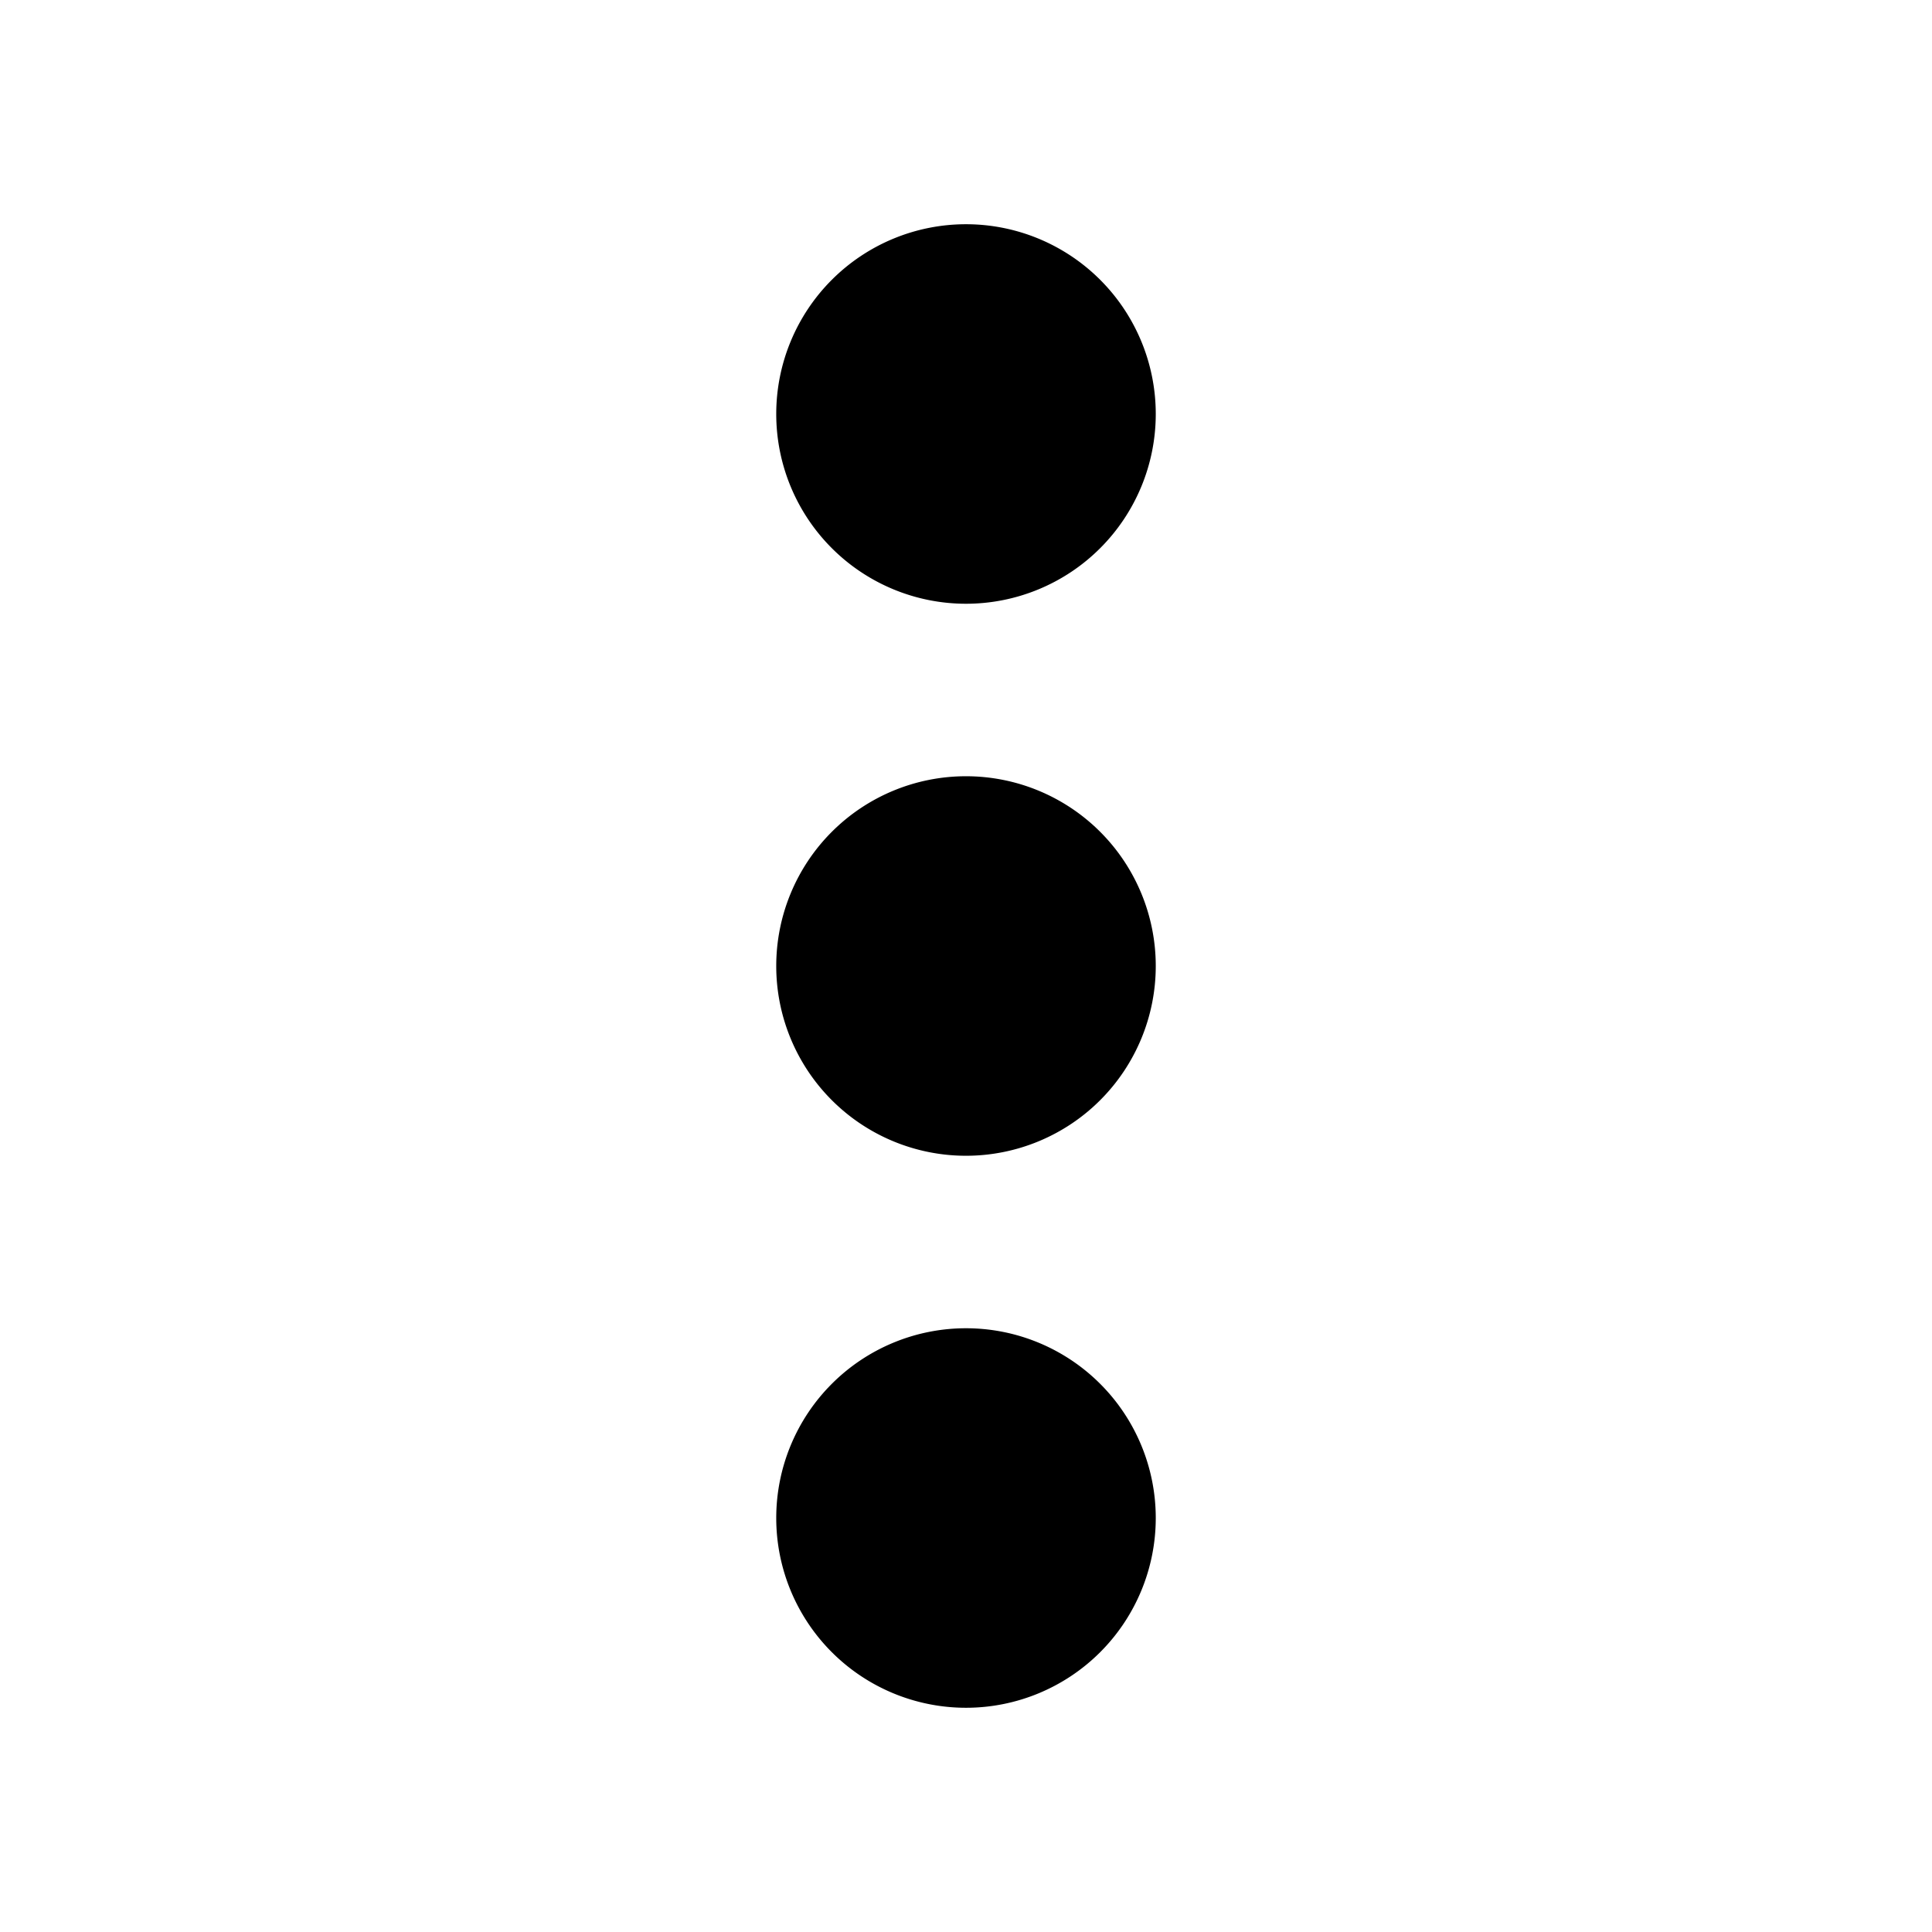 <svg xmlns="http://www.w3.org/2000/svg" width="32" height="32" viewBox="0 0 32 32"><path d="M16 10a3.143 3.143 0 1 1 0-6.286A3.143 3.143 0 0 1 16 10m0 9.143a3.143 3.143 0 1 1 0-6.286 3.143 3.143 0 0 1 0 6.286m-3.143 6a3.143 3.143 0 1 0 6.286 0 3.143 3.143 0 0 0-6.286 0"/></svg>